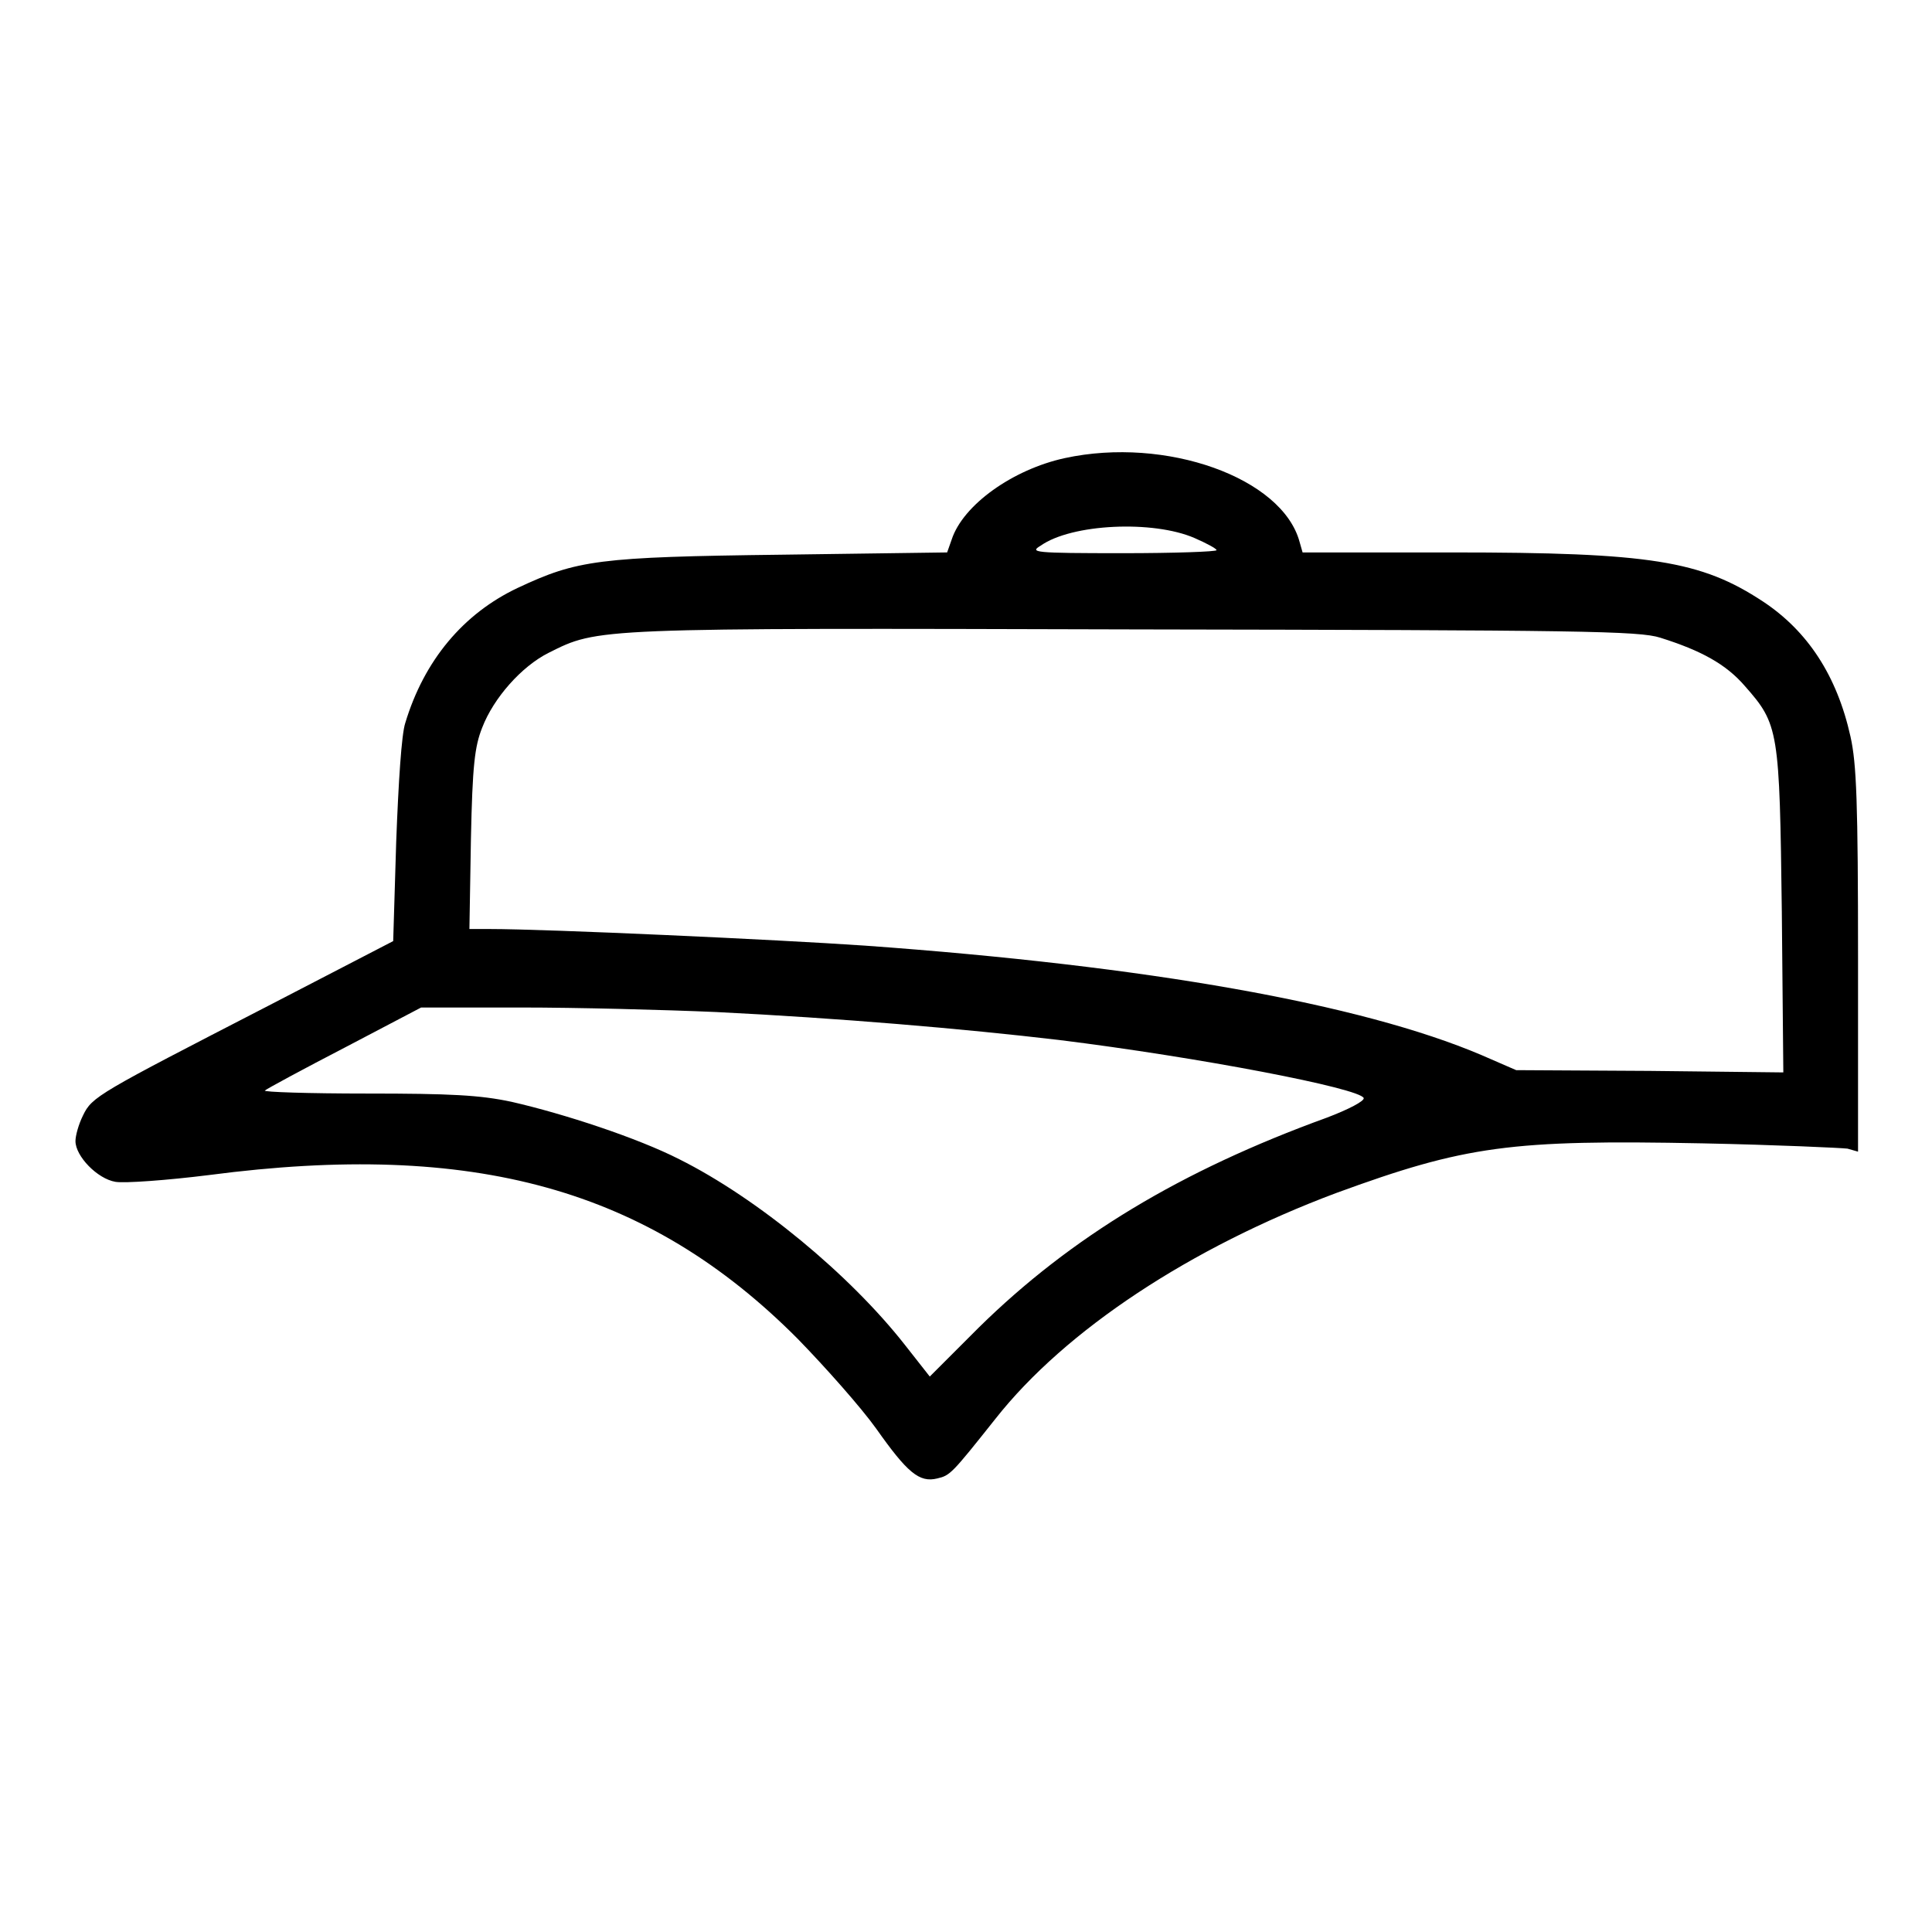 <?xml version="1.0" encoding="utf-8"?>
<!-- Svg Vector Icons : http://www.onlinewebfonts.com/icon -->
<!DOCTYPE svg PUBLIC "-//W3C//DTD SVG 1.1//EN" "http://www.w3.org/Graphics/SVG/1.1/DTD/svg11.dtd">
<svg version="1.1" xmlns="http://www.w3.org/2000/svg" xmlns:xlink="http://www.w3.org/1999/xlink" x="0px" y="0px" viewBox="0 0 256 256" enable-background="new 0 0 256 256" xml:space="preserve">
<g><g><g><path fill="#000000" d="M141.1,60.7c-6.9,1.5-13.5,6.2-15,10.8l-0.6,1.7l-21.9,0.3c-24.4,0.3-27.1,0.7-35,4.4c-7.2,3.4-12.4,9.6-14.9,17.9c-0.5,1.5-0.9,7.8-1.2,15.7l-0.4,13.2l-16.6,8.6C13,144.9,12.2,145.3,11,147.8c-0.6,1.2-1,2.7-1,3.4c0,2,2.9,5,5.3,5.4c1.2,0.2,6.8-0.2,12.4-0.9c35.1-4.6,58.2,1.8,78,21.7c3.7,3.8,8.4,9.1,10.4,11.9c4.1,5.8,5.7,7.2,8.1,6.6c1.7-0.4,1.9-0.6,7.7-7.9c9.3-11.8,25.9-22.7,45.1-29.9c17.2-6.3,23.2-7.1,48.6-6.6c9.8,0.2,18.4,0.6,19.2,0.7l1.4,0.4v-25.3c0-21.1-0.2-26.1-1-29.7c-1.8-8.1-5.7-14-11.6-17.9c-8.2-5.4-14.9-6.5-41.2-6.5h-19.8l-0.4-1.4C169.9,63.3,154.5,57.8,141.1,60.7z M158.3,71.3c1.6,0.7,2.9,1.4,2.9,1.6c0,0.2-5.6,0.4-12.4,0.4c-11.9,0-12.4-0.1-10.9-1C142,69.4,152.8,68.9,158.3,71.3z M220,84.5c5.4,1.7,8.7,3.5,11.2,6.4c4.5,5.1,4.6,5.8,4.9,29.9l0.2,21.3l-17.7-0.2l-17.7-0.1l-4.6-2c-16-6.8-44.2-11.8-81.7-14.5c-11.6-0.8-42.1-2.2-49.7-2.2h-2.7l0.2-11.9c0.2-9.8,0.5-12.3,1.5-14.8c1.5-3.9,5.2-8.1,8.8-9.9c6.6-3.3,5.8-3.3,77.7-3.1C209.5,83.5,217.2,83.6,220,84.5z M94.9,134.1c16.2,0.8,32.7,2.2,45.4,3.7c18.6,2.3,39.9,6.4,40.4,7.7c0.1,0.4-2,1.5-4.9,2.6c-19.3,7-33.9,15.8-46.1,27.8l-6.5,6.5l-3.3-4.2c-7.3-9.3-19.5-19.4-29.9-24.6c-5.5-2.8-15.2-6-22.2-7.6c-4.2-0.9-8.1-1.1-19.2-1.1c-7.7,0-13.8-0.2-13.5-0.4c0.2-0.2,5-2.8,10.6-5.7l10.1-5.3h13.3C76.4,133.5,88,133.8,94.9,134.1z"/></g></g></g>
</svg>